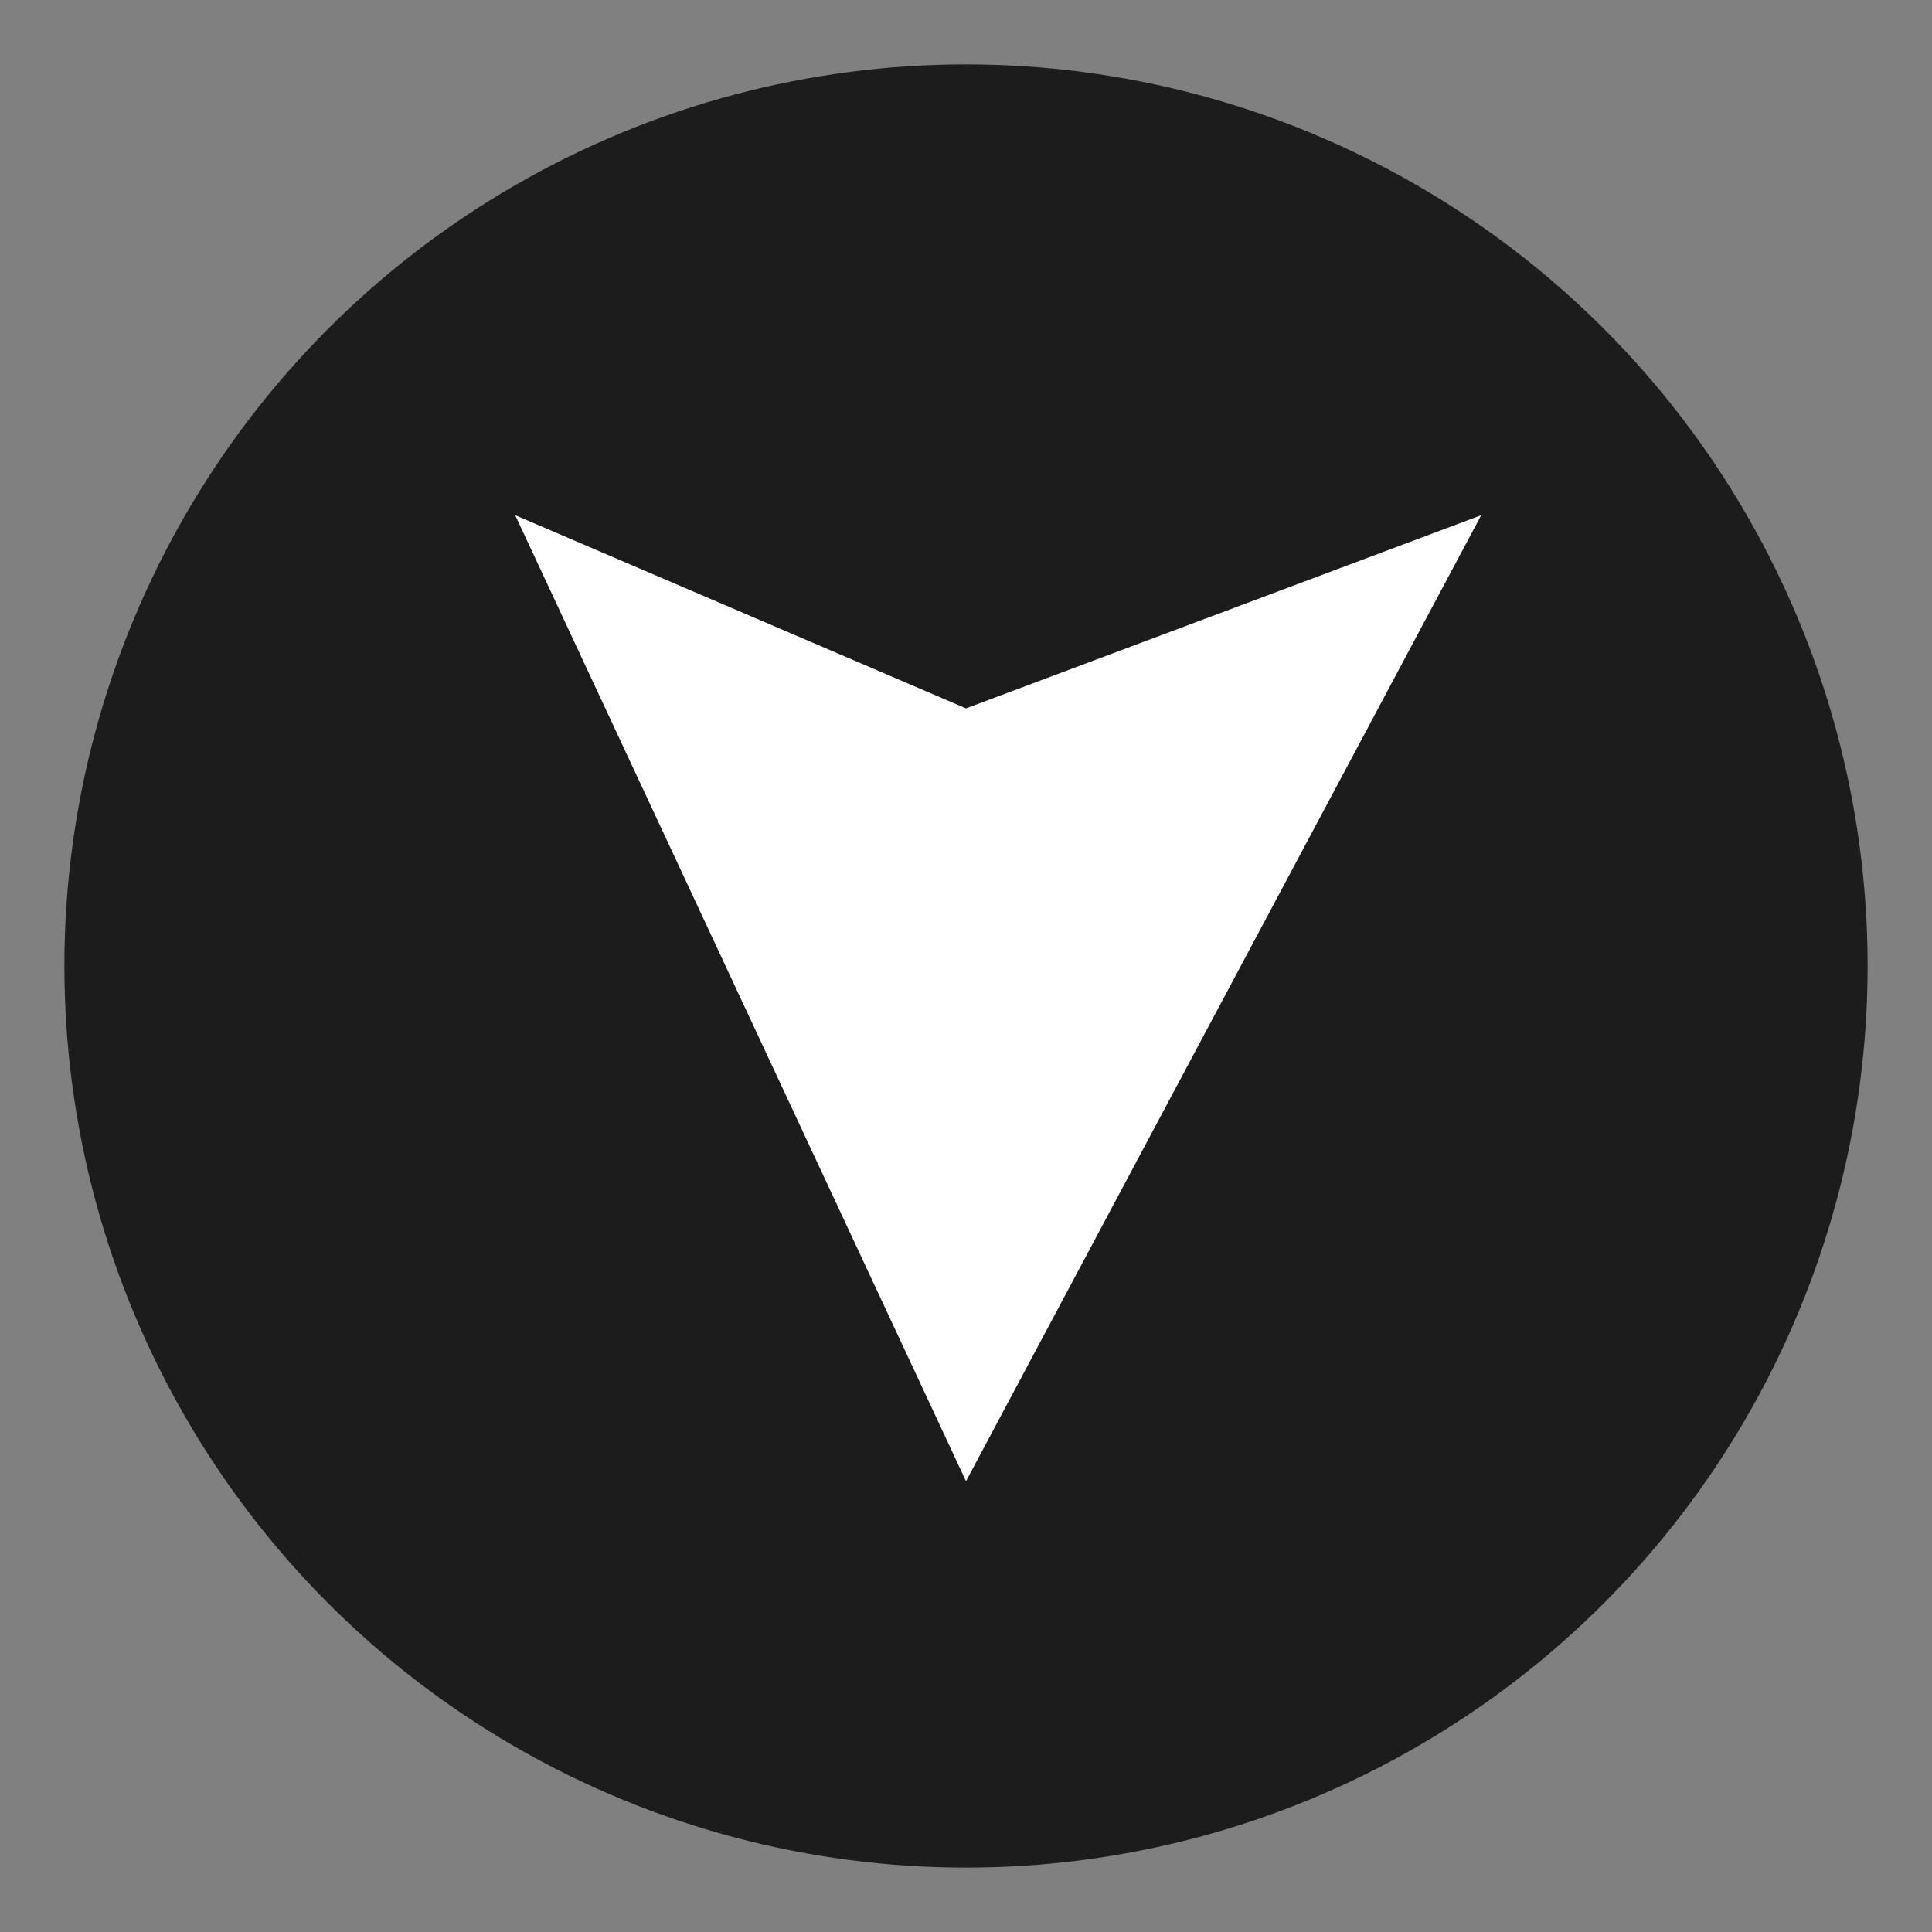<svg xmlns="http://www.w3.org/2000/svg" viewBox="0 0 300 300">
  <rect x="0" y="0" width="300" height="300" fill="#808080" stroke="none"/>
  <style>
    circle {
      animation: pulse 2s infinite;
    }
    polygon {
      animation: spin 3s infinite;
      transform-origin: center;
    }
    @keyframes pulse {
      0%, 100% { r: 140; }
      50% { r: 130; }
    }
    @keyframes spin {
      0% { transform: rotate(0deg); }
      100% { transform: rotate(360deg); }
    }
  </style>
  <circle cx="150" cy="150" r="140" fill="#1c1c1c"/>
  <polygon points="80,80 150,110 230,80 150,230" fill="white"/>
</svg>